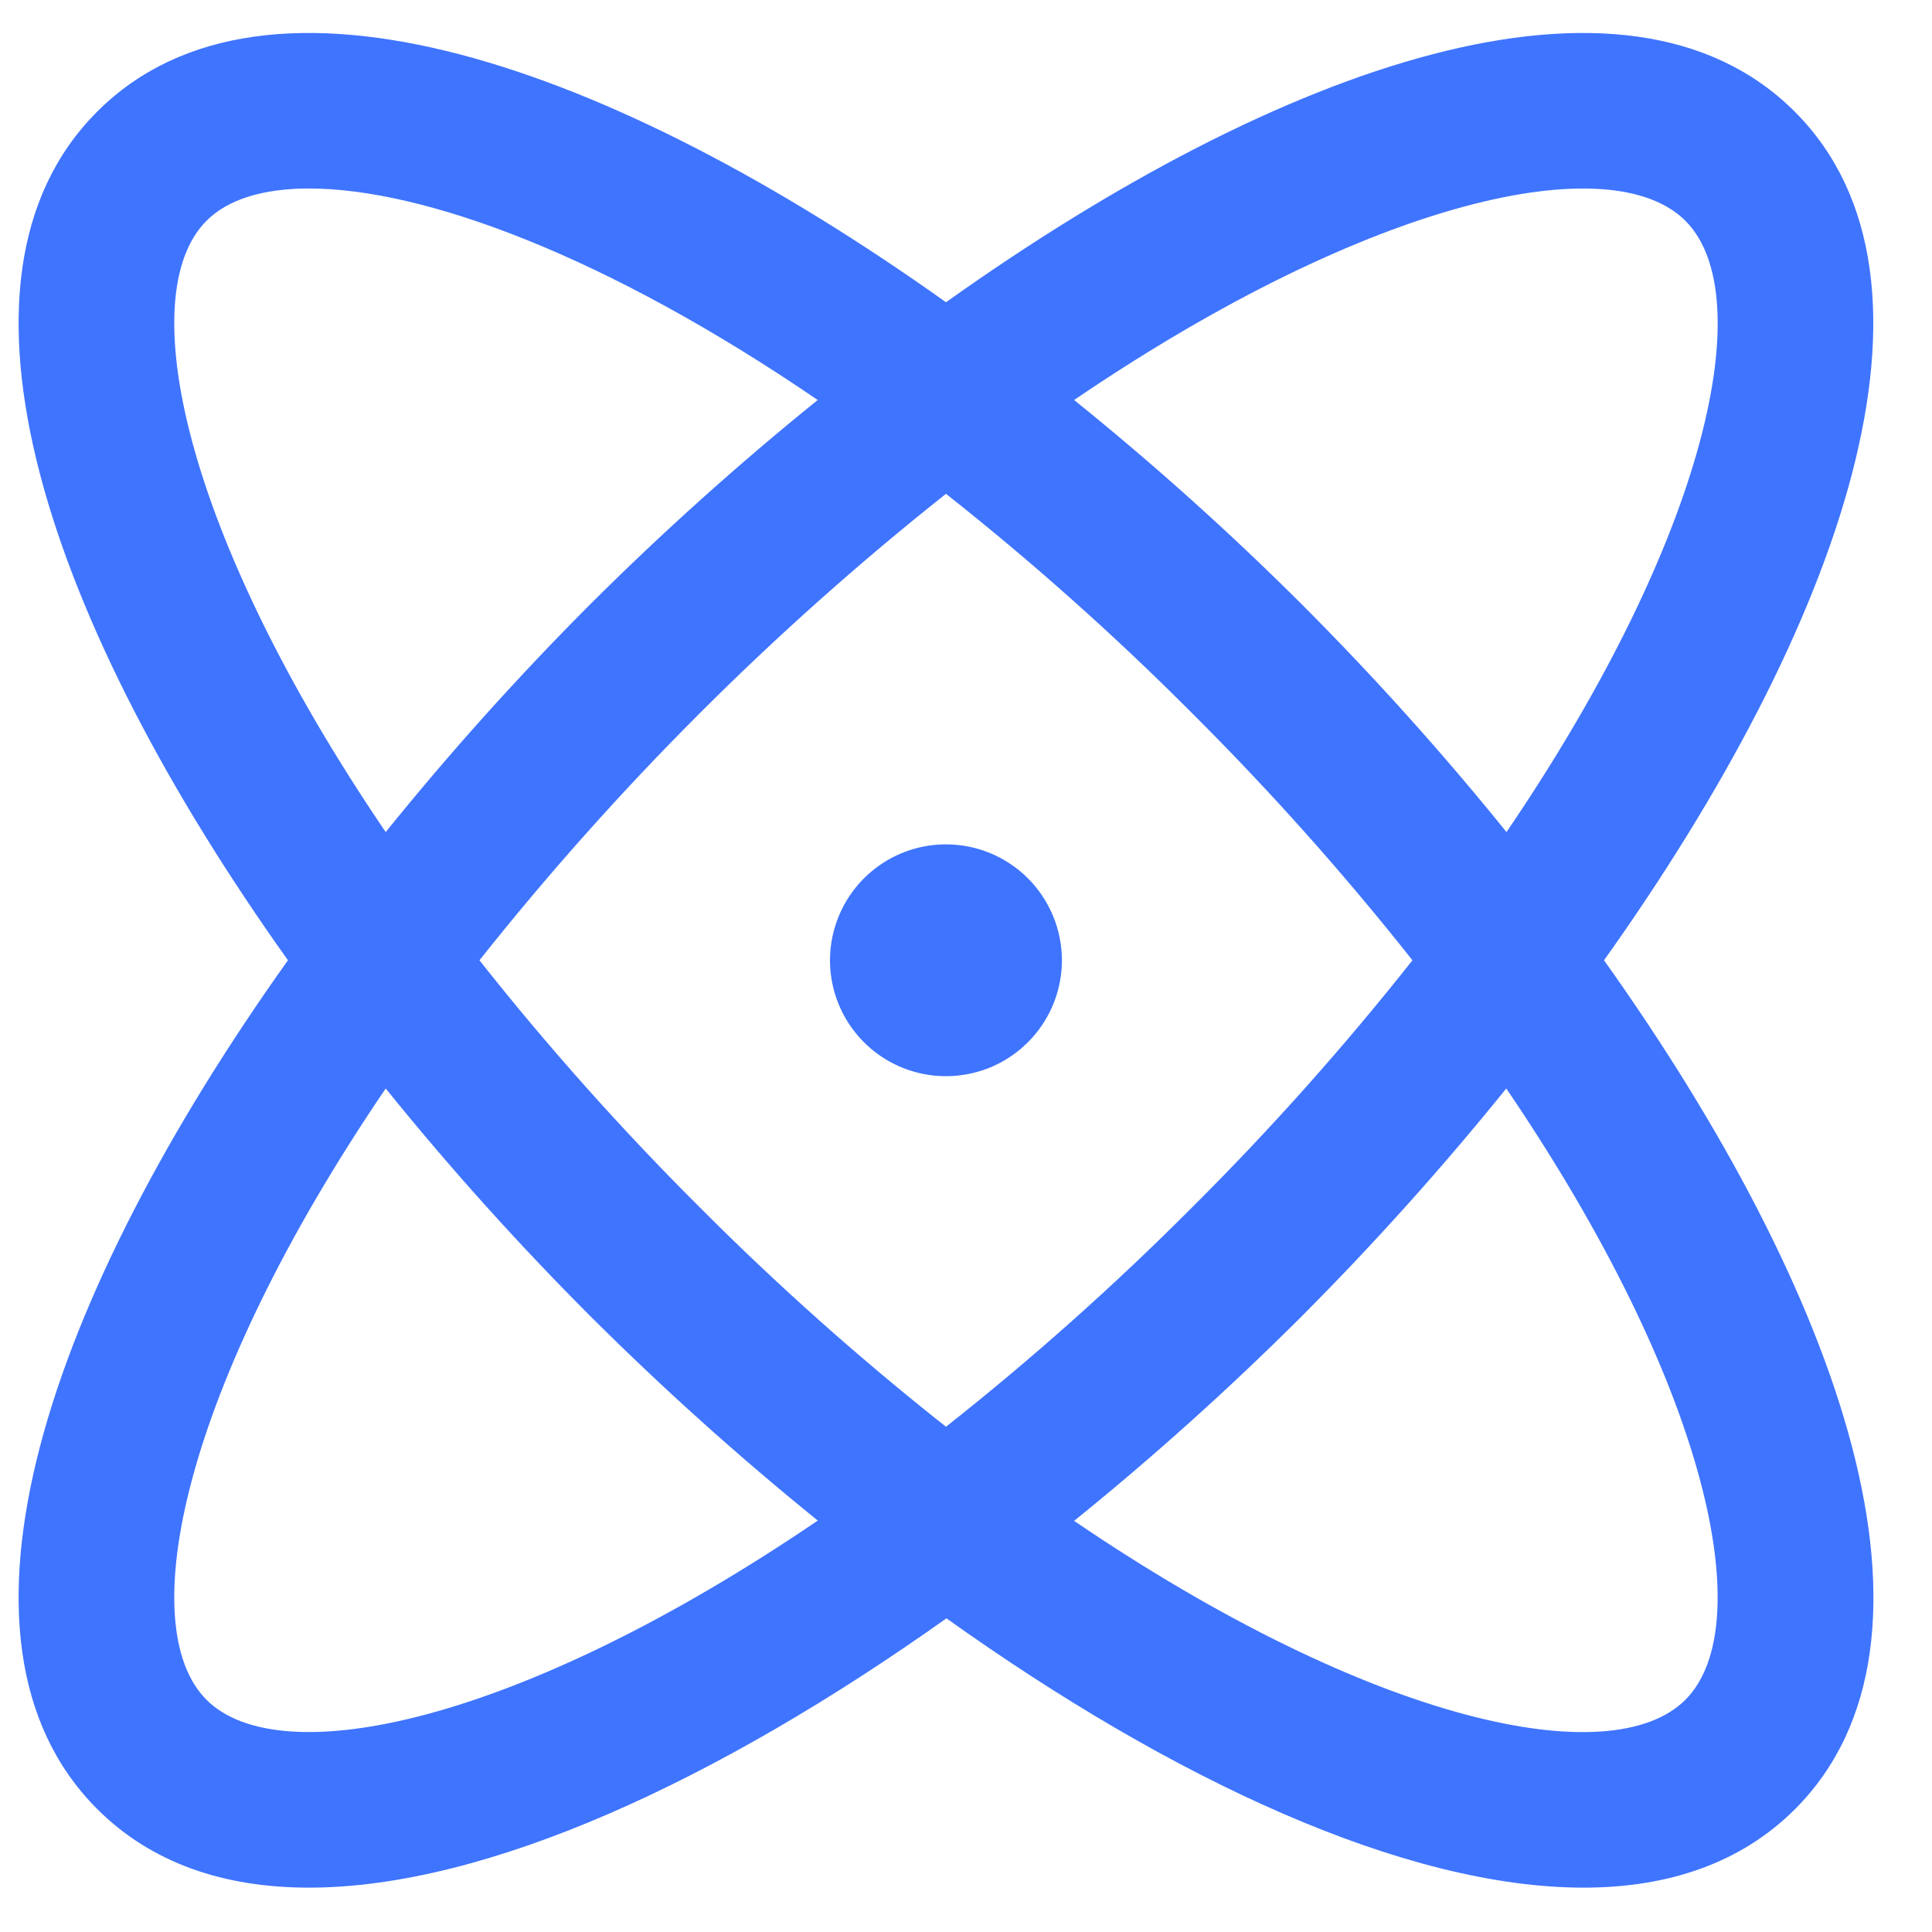 <svg width="25" height="25" viewBox="0 0 25 25" fill="none" xmlns="http://www.w3.org/2000/svg">
<path d="M20.756 12.426C23.837 8.1 25.408 3.629 23.223 1.444C21.038 -0.741 16.567 0.83 12.241 3.911C7.914 0.83 3.443 -0.741 1.258 1.444C-0.927 3.629 0.644 8.1 3.726 12.426C0.644 16.752 -0.927 21.224 1.258 23.409C1.962 24.112 2.902 24.426 3.997 24.426C6.307 24.426 9.307 23.03 12.247 20.941C15.174 23.03 18.174 24.426 20.491 24.426C21.585 24.426 22.527 24.111 23.229 23.409C25.408 21.224 23.837 16.752 20.756 12.426ZM21.809 2.857C22.764 3.812 22.119 6.907 19.494 10.767C18.664 9.739 17.78 8.756 16.846 7.821C15.911 6.888 14.927 6.005 13.899 5.176C17.759 2.551 20.854 1.901 21.809 2.857ZM18.277 12.426C17.392 13.545 16.442 14.611 15.432 15.617C14.425 16.628 13.36 17.578 12.241 18.462C11.122 17.578 10.056 16.628 9.049 15.617C8.039 14.611 7.089 13.545 6.204 12.426C7.979 10.19 10.004 8.164 12.241 6.39C13.36 7.274 14.425 8.224 15.432 9.235C16.442 10.242 17.392 11.307 18.277 12.426ZM2.672 2.857C2.947 2.581 3.401 2.439 3.999 2.439C5.477 2.439 7.836 3.301 10.581 5.176C9.554 6.006 8.571 6.889 7.636 7.821C6.703 8.756 5.82 9.739 4.991 10.767C2.366 6.907 1.717 3.812 2.672 2.857ZM2.672 21.995C1.717 21.04 2.366 17.945 4.991 14.085C5.821 15.113 6.705 16.096 7.639 17.031C8.574 17.963 9.556 18.846 10.582 19.676C6.722 22.301 3.627 22.951 2.672 21.995ZM21.809 21.995C20.854 22.951 17.759 22.305 13.899 19.68C14.927 18.849 15.91 17.965 16.846 17.031C17.778 16.096 18.661 15.113 19.491 14.085C22.116 17.945 22.764 21.04 21.809 21.995ZM13.741 12.426C13.741 12.723 13.653 13.013 13.488 13.259C13.323 13.506 13.089 13.698 12.815 13.812C12.54 13.925 12.239 13.955 11.948 13.897C11.657 13.839 11.39 13.697 11.18 13.487C10.97 13.277 10.827 13.01 10.769 12.719C10.711 12.428 10.741 12.126 10.855 11.852C10.968 11.578 11.161 11.344 11.407 11.179C11.654 11.014 11.944 10.926 12.241 10.926C12.638 10.926 13.02 11.084 13.301 11.365C13.582 11.647 13.741 12.028 13.741 12.426Z" fill="#3F74FE"/>
</svg>
